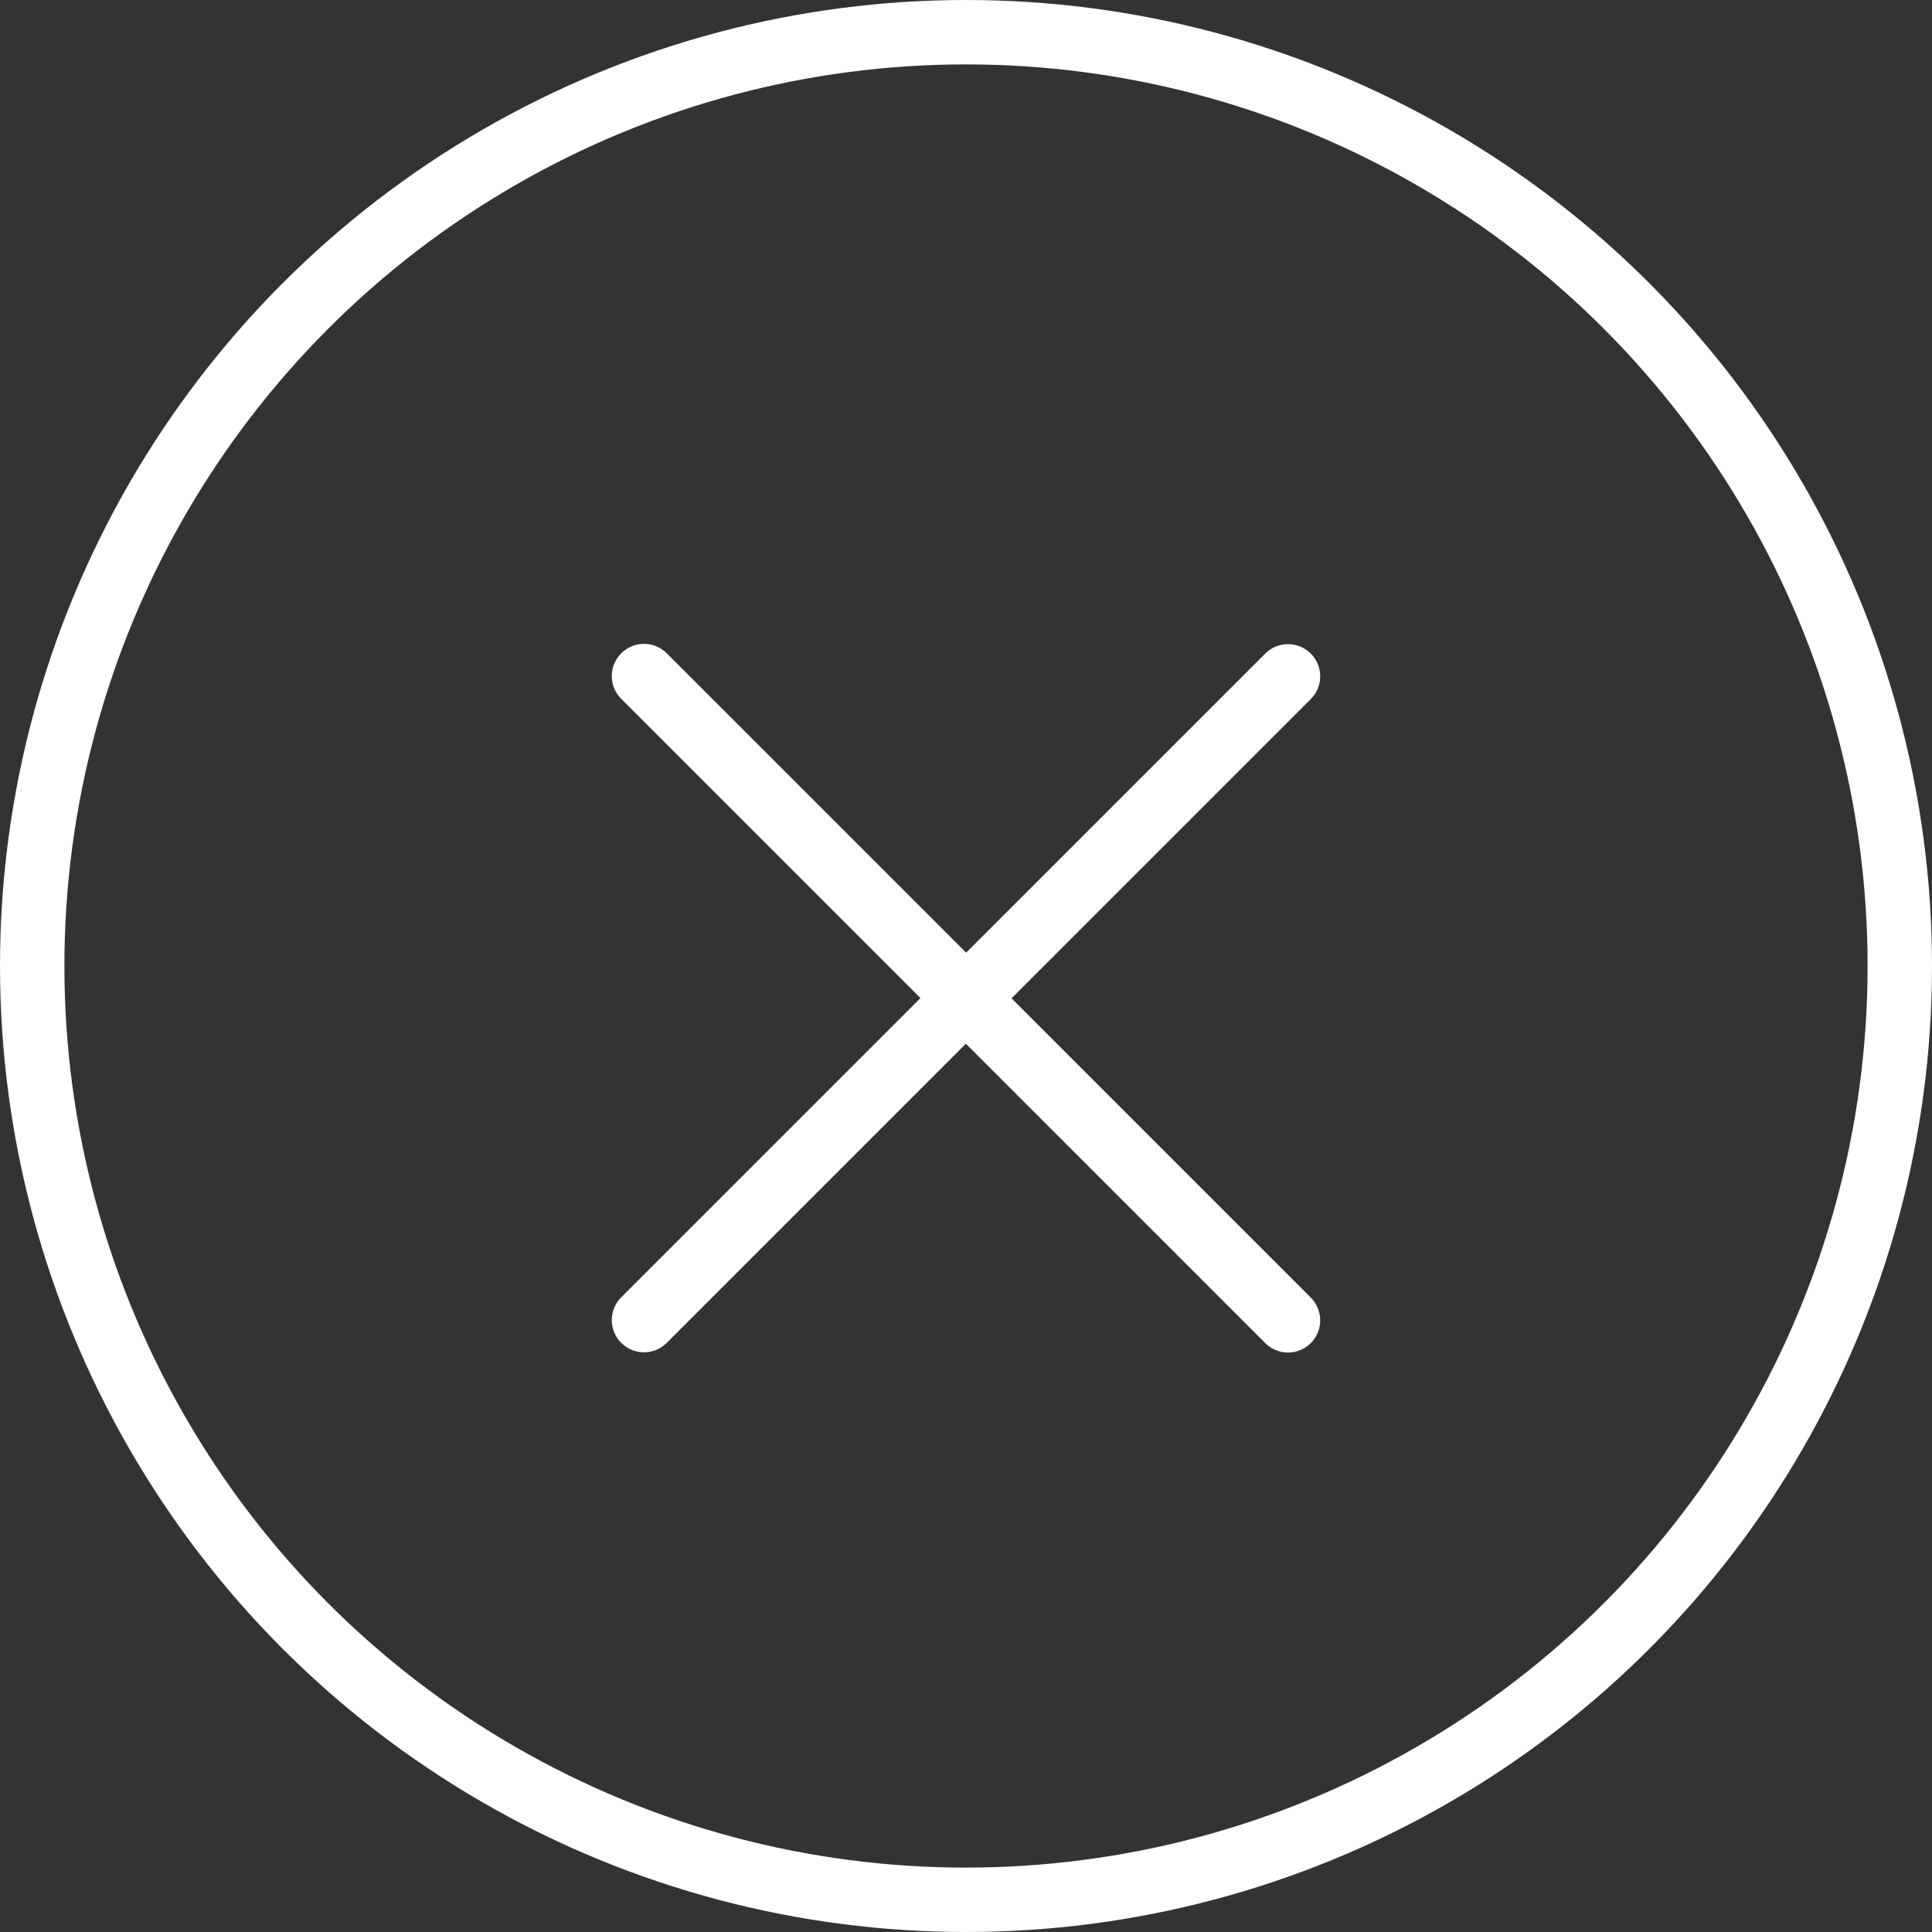 <svg xmlns="http://www.w3.org/2000/svg" width="30" height="30" viewBox="0 0 30 30">
    <rect x="0" y="0" width="30" height="30" fill="#333333" stroke="none"/>
    <defs>
        <style>
            .cls-2{fill:none;stroke:#fff;stroke-linecap:round}
        </style>
    </defs>
    <g id="Group_3417" transform="translate(-1210 -40)">
        <g id="Ellipse_30" fill="none" stroke="#fff" transform="translate(1210 40)">
            <circle cx="15" cy="15" r="15" stroke="none"/>
            <circle cx="15" cy="15" r="14.5"/>
        </g>
        <g id="Group_3416" transform="translate(-2.5)">
            <path id="Path_194" d="M-11421.752 1132.3l5 5-5 5" class="cls-2" transform="translate(12644.252 -1081.802)"/>
            <path id="Path_212" d="M-11421.752 1132.3l5 5-5 5" class="cls-2" transform="rotate(180 -5094.626 596.401)"/>
        </g>
    </g>
</svg>

